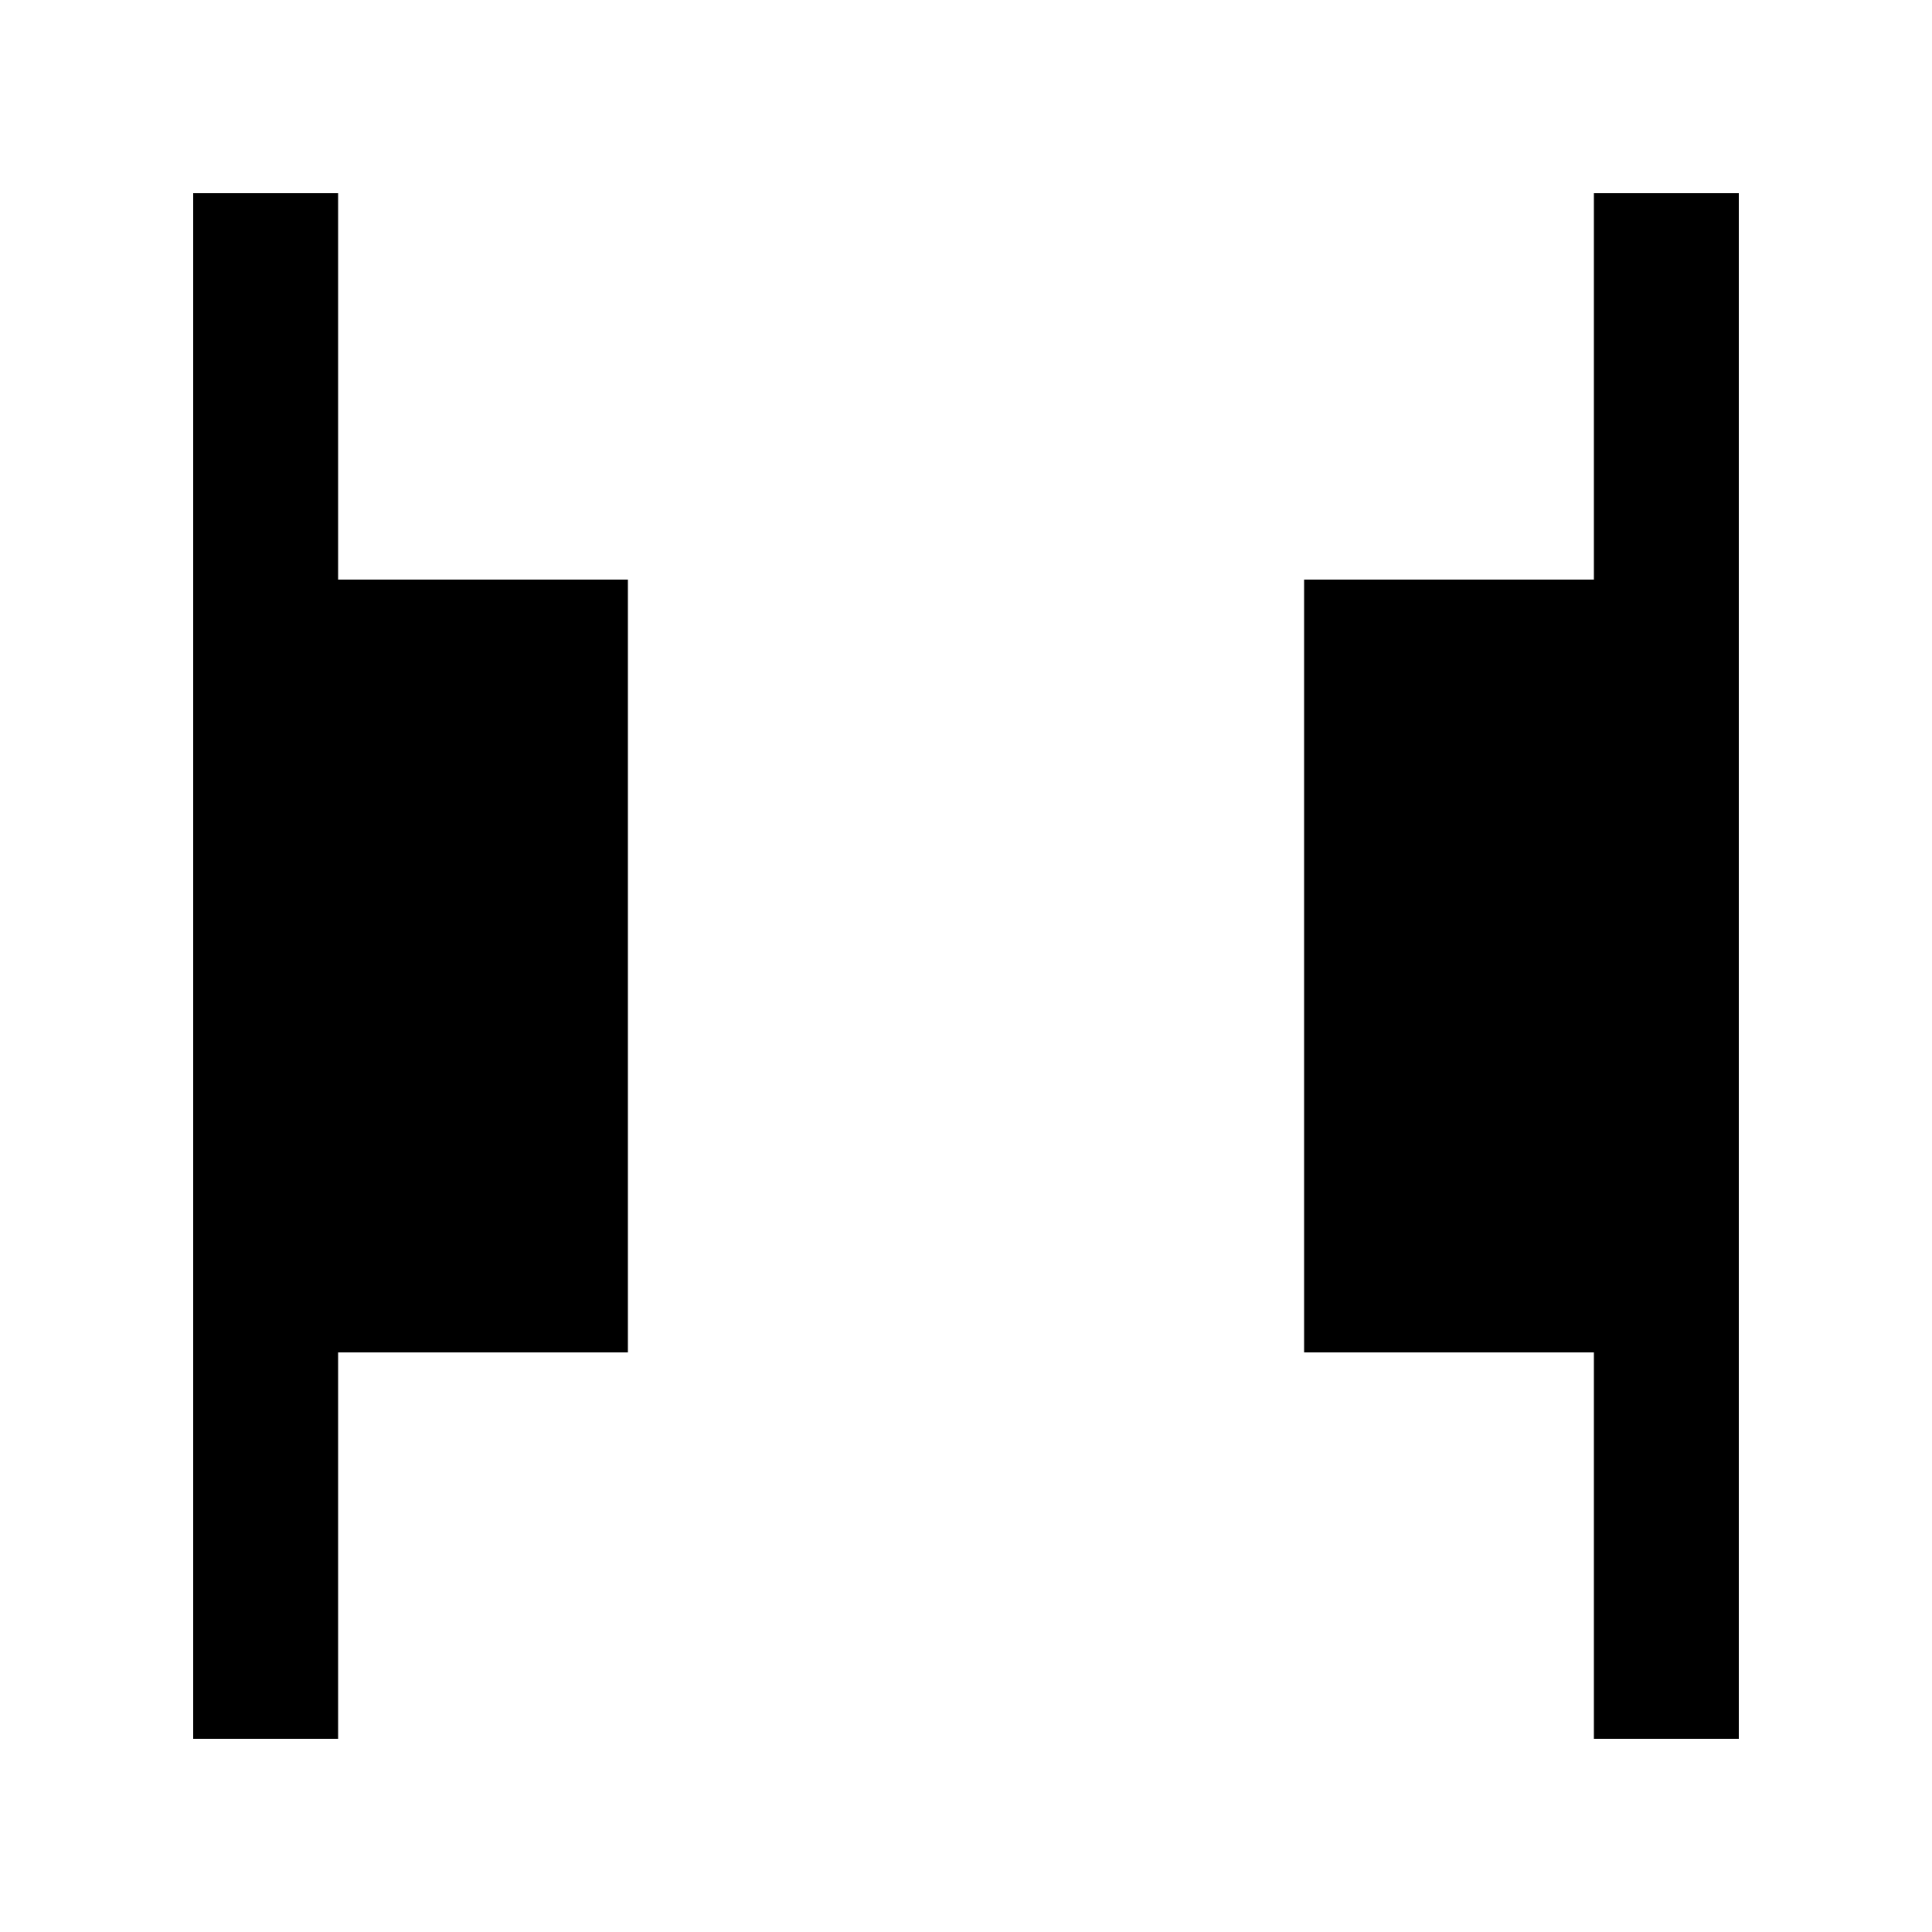 <svg width="20" height="20" viewBox="0 0 20 20" fill="none" xmlns="http://www.w3.org/2000/svg">
<path d="M3.5 18V14H6.5V6H3.5V2H2V18H3.5Z" fill="black"/>
<path d="M18 18V2H16.5V6H13.5V14H16.5V18H18Z" fill="black"/>
</svg>
